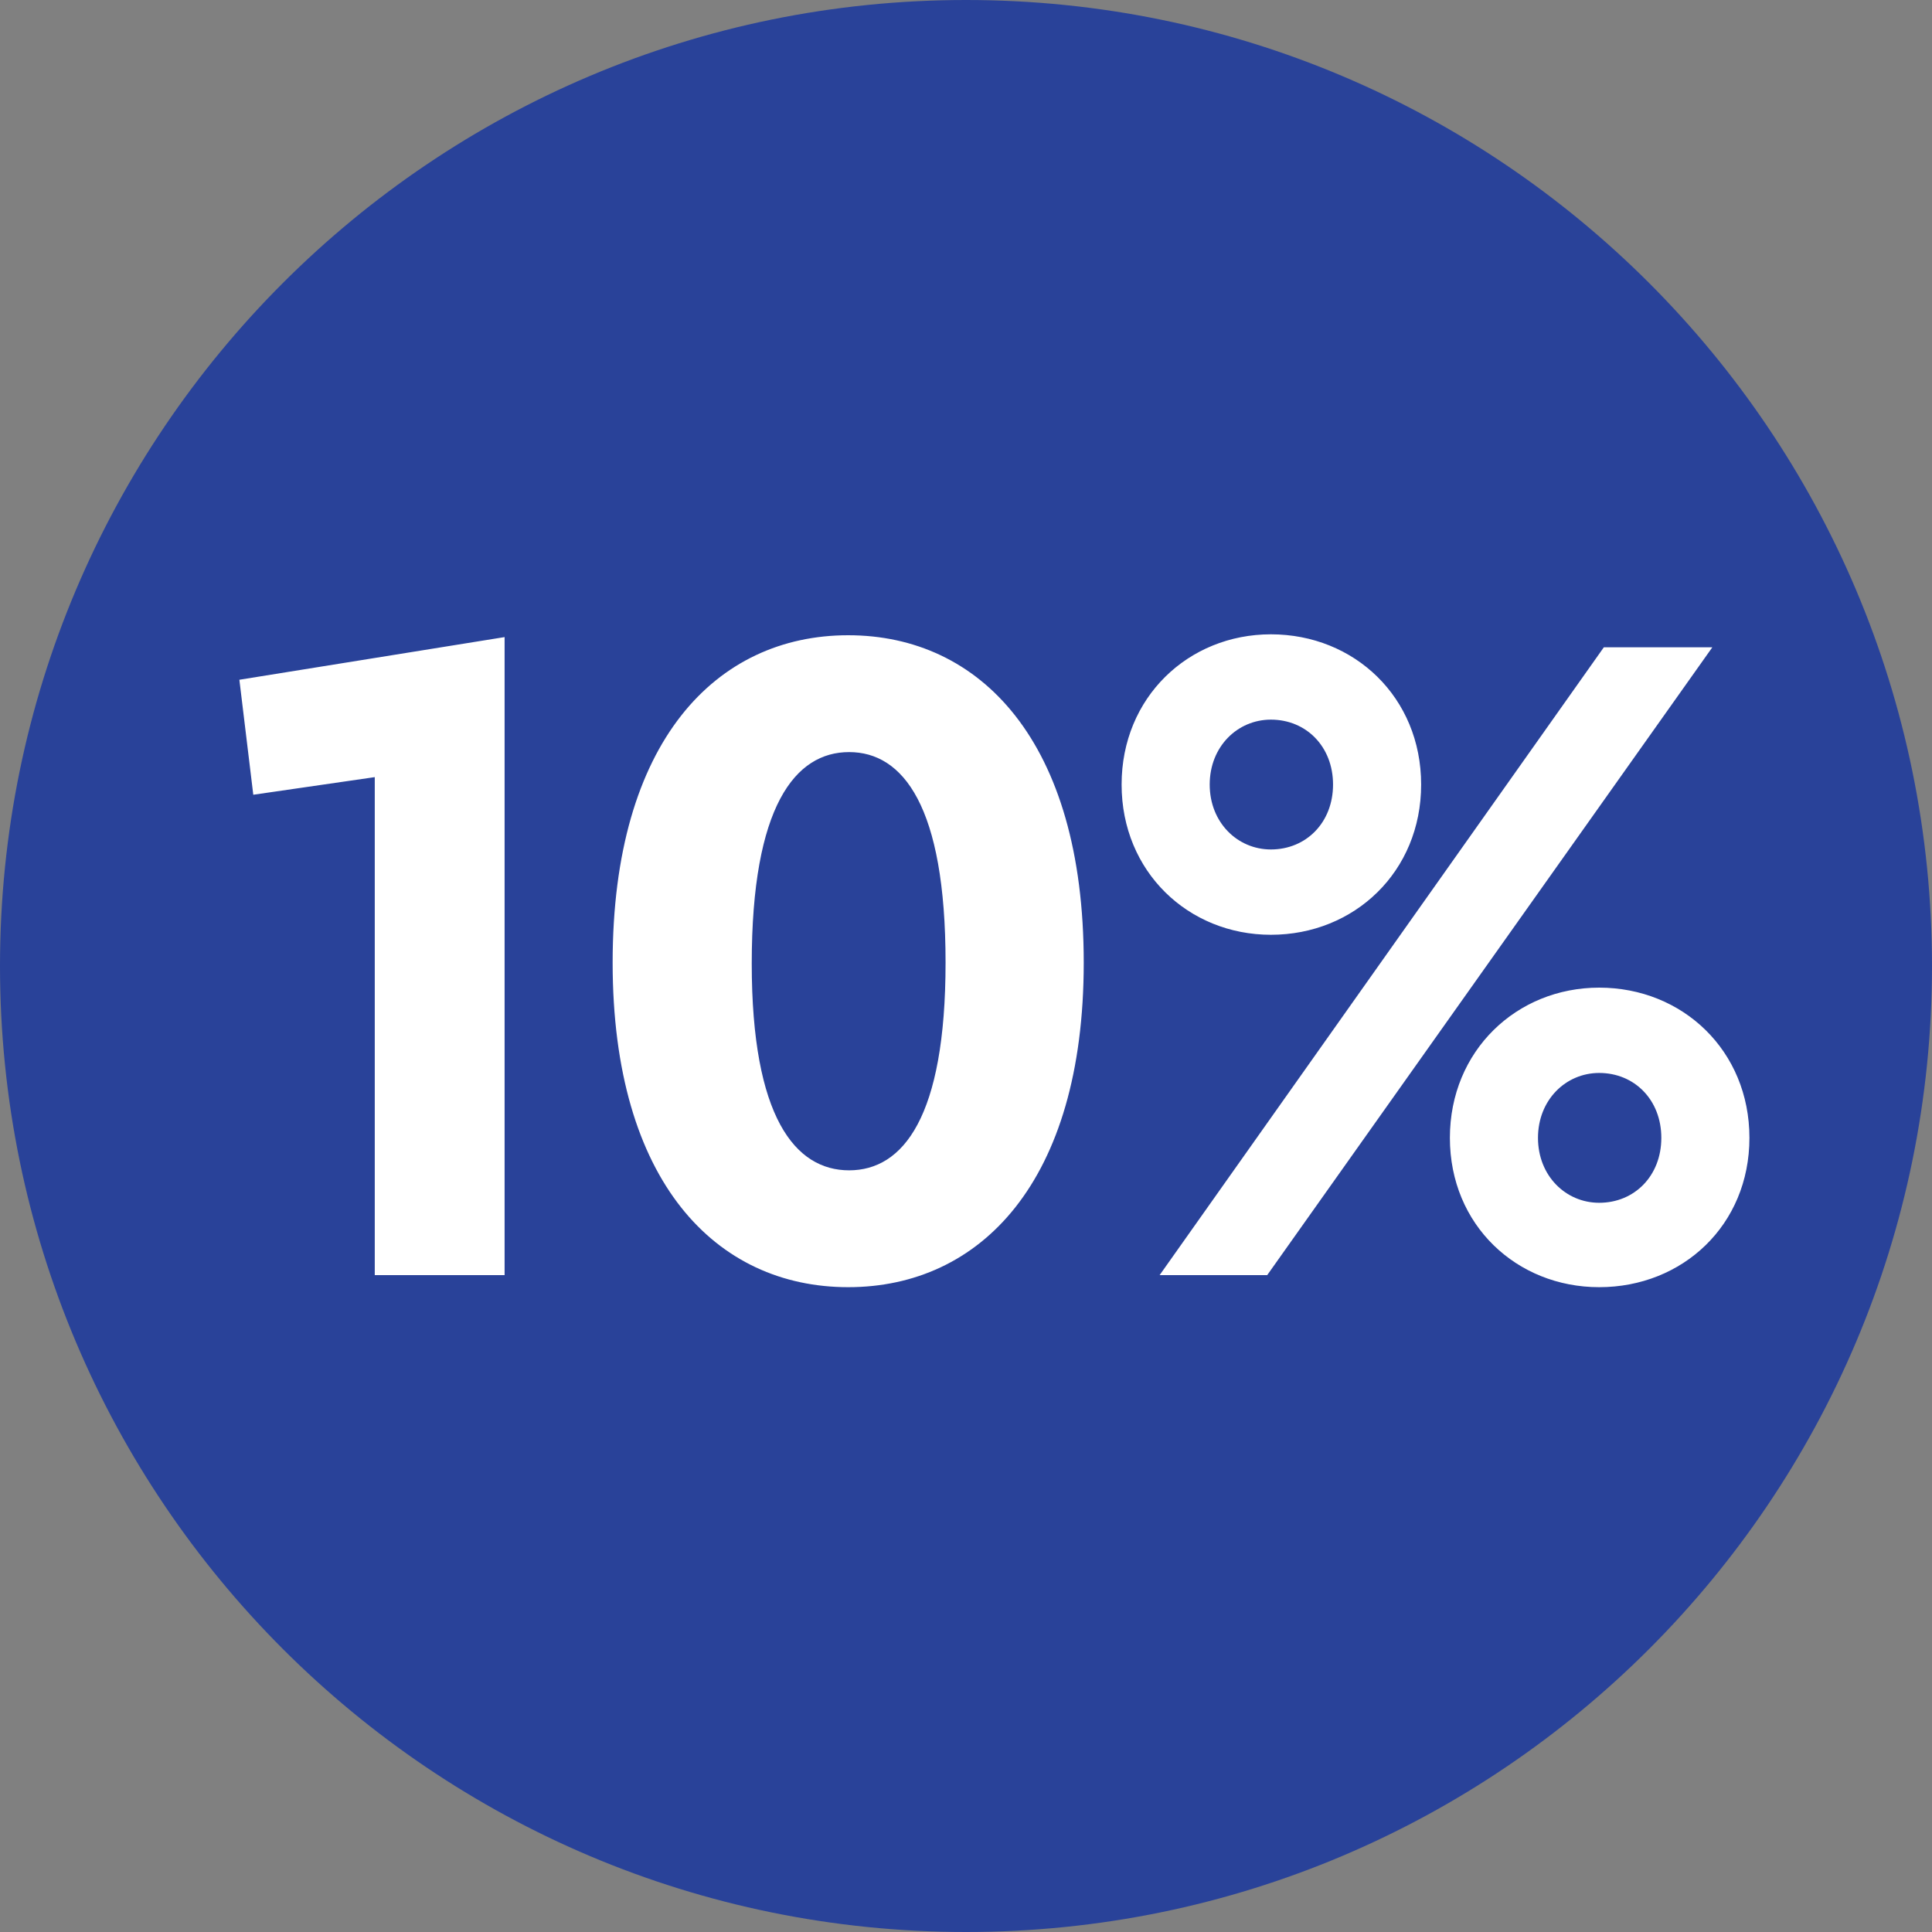 <svg width="50" height="50" viewBox="0 0 50 50" fill="none" xmlns="http://www.w3.org/2000/svg">
<rect x="0" y="0" width="50" height="50" fill="#808080" stroke="none"/>
<g clip-path="url(#clip0_593_16390)">
<path d="M25 50C38.807 50 50 38.807 50 25C50 11.193 38.807 0 25 0C11.193 0 0 11.193 0 25C0 38.807 11.193 50 25 50Z" fill="#294299"/>
<path d="M9.699 33V20.112L6.555 20.568L6.195 17.592L13.059 16.488V33H9.699ZM28.047 24.912C28.047 30.6 25.359 33.312 21.951 33.312C18.543 33.312 15.855 30.6 15.855 24.912C15.855 19.176 18.543 16.44 21.951 16.44C25.359 16.44 28.047 19.176 28.047 24.912ZM24.471 24.912C24.471 20.856 23.367 19.464 21.975 19.464C20.583 19.464 19.455 20.856 19.455 24.936C19.455 28.92 20.583 30.288 21.975 30.288C23.367 30.288 24.471 28.92 24.471 24.912ZM32.891 16.416C35.051 16.416 36.779 18.048 36.779 20.304C36.779 22.56 35.051 24.192 32.891 24.192C30.755 24.192 29.027 22.56 29.027 20.304C29.027 18.048 30.755 16.416 32.891 16.416ZM44.315 16.752L32.795 33H30.011L41.507 16.752H44.315ZM32.891 18.624C32.027 18.624 31.307 19.32 31.307 20.304C31.307 21.288 32.027 21.984 32.891 21.984C33.803 21.984 34.499 21.288 34.499 20.304C34.499 19.32 33.803 18.624 32.891 18.624ZM41.387 25.56C43.547 25.56 45.275 27.192 45.275 29.448C45.275 31.704 43.547 33.312 41.387 33.312C39.251 33.312 37.523 31.704 37.523 29.448C37.523 27.192 39.251 25.56 41.387 25.56ZM41.387 27.768C40.523 27.768 39.803 28.464 39.803 29.448C39.803 30.432 40.523 31.128 41.387 31.128C42.299 31.128 42.995 30.432 42.995 29.448C42.995 28.464 42.299 27.768 41.387 27.768Z" fill="white"/>
</g>
<defs>
<clipPath id="clip0_593_16390">
<rect width="50" height="50" fill="white"/>
</clipPath>
</defs>
</svg>
